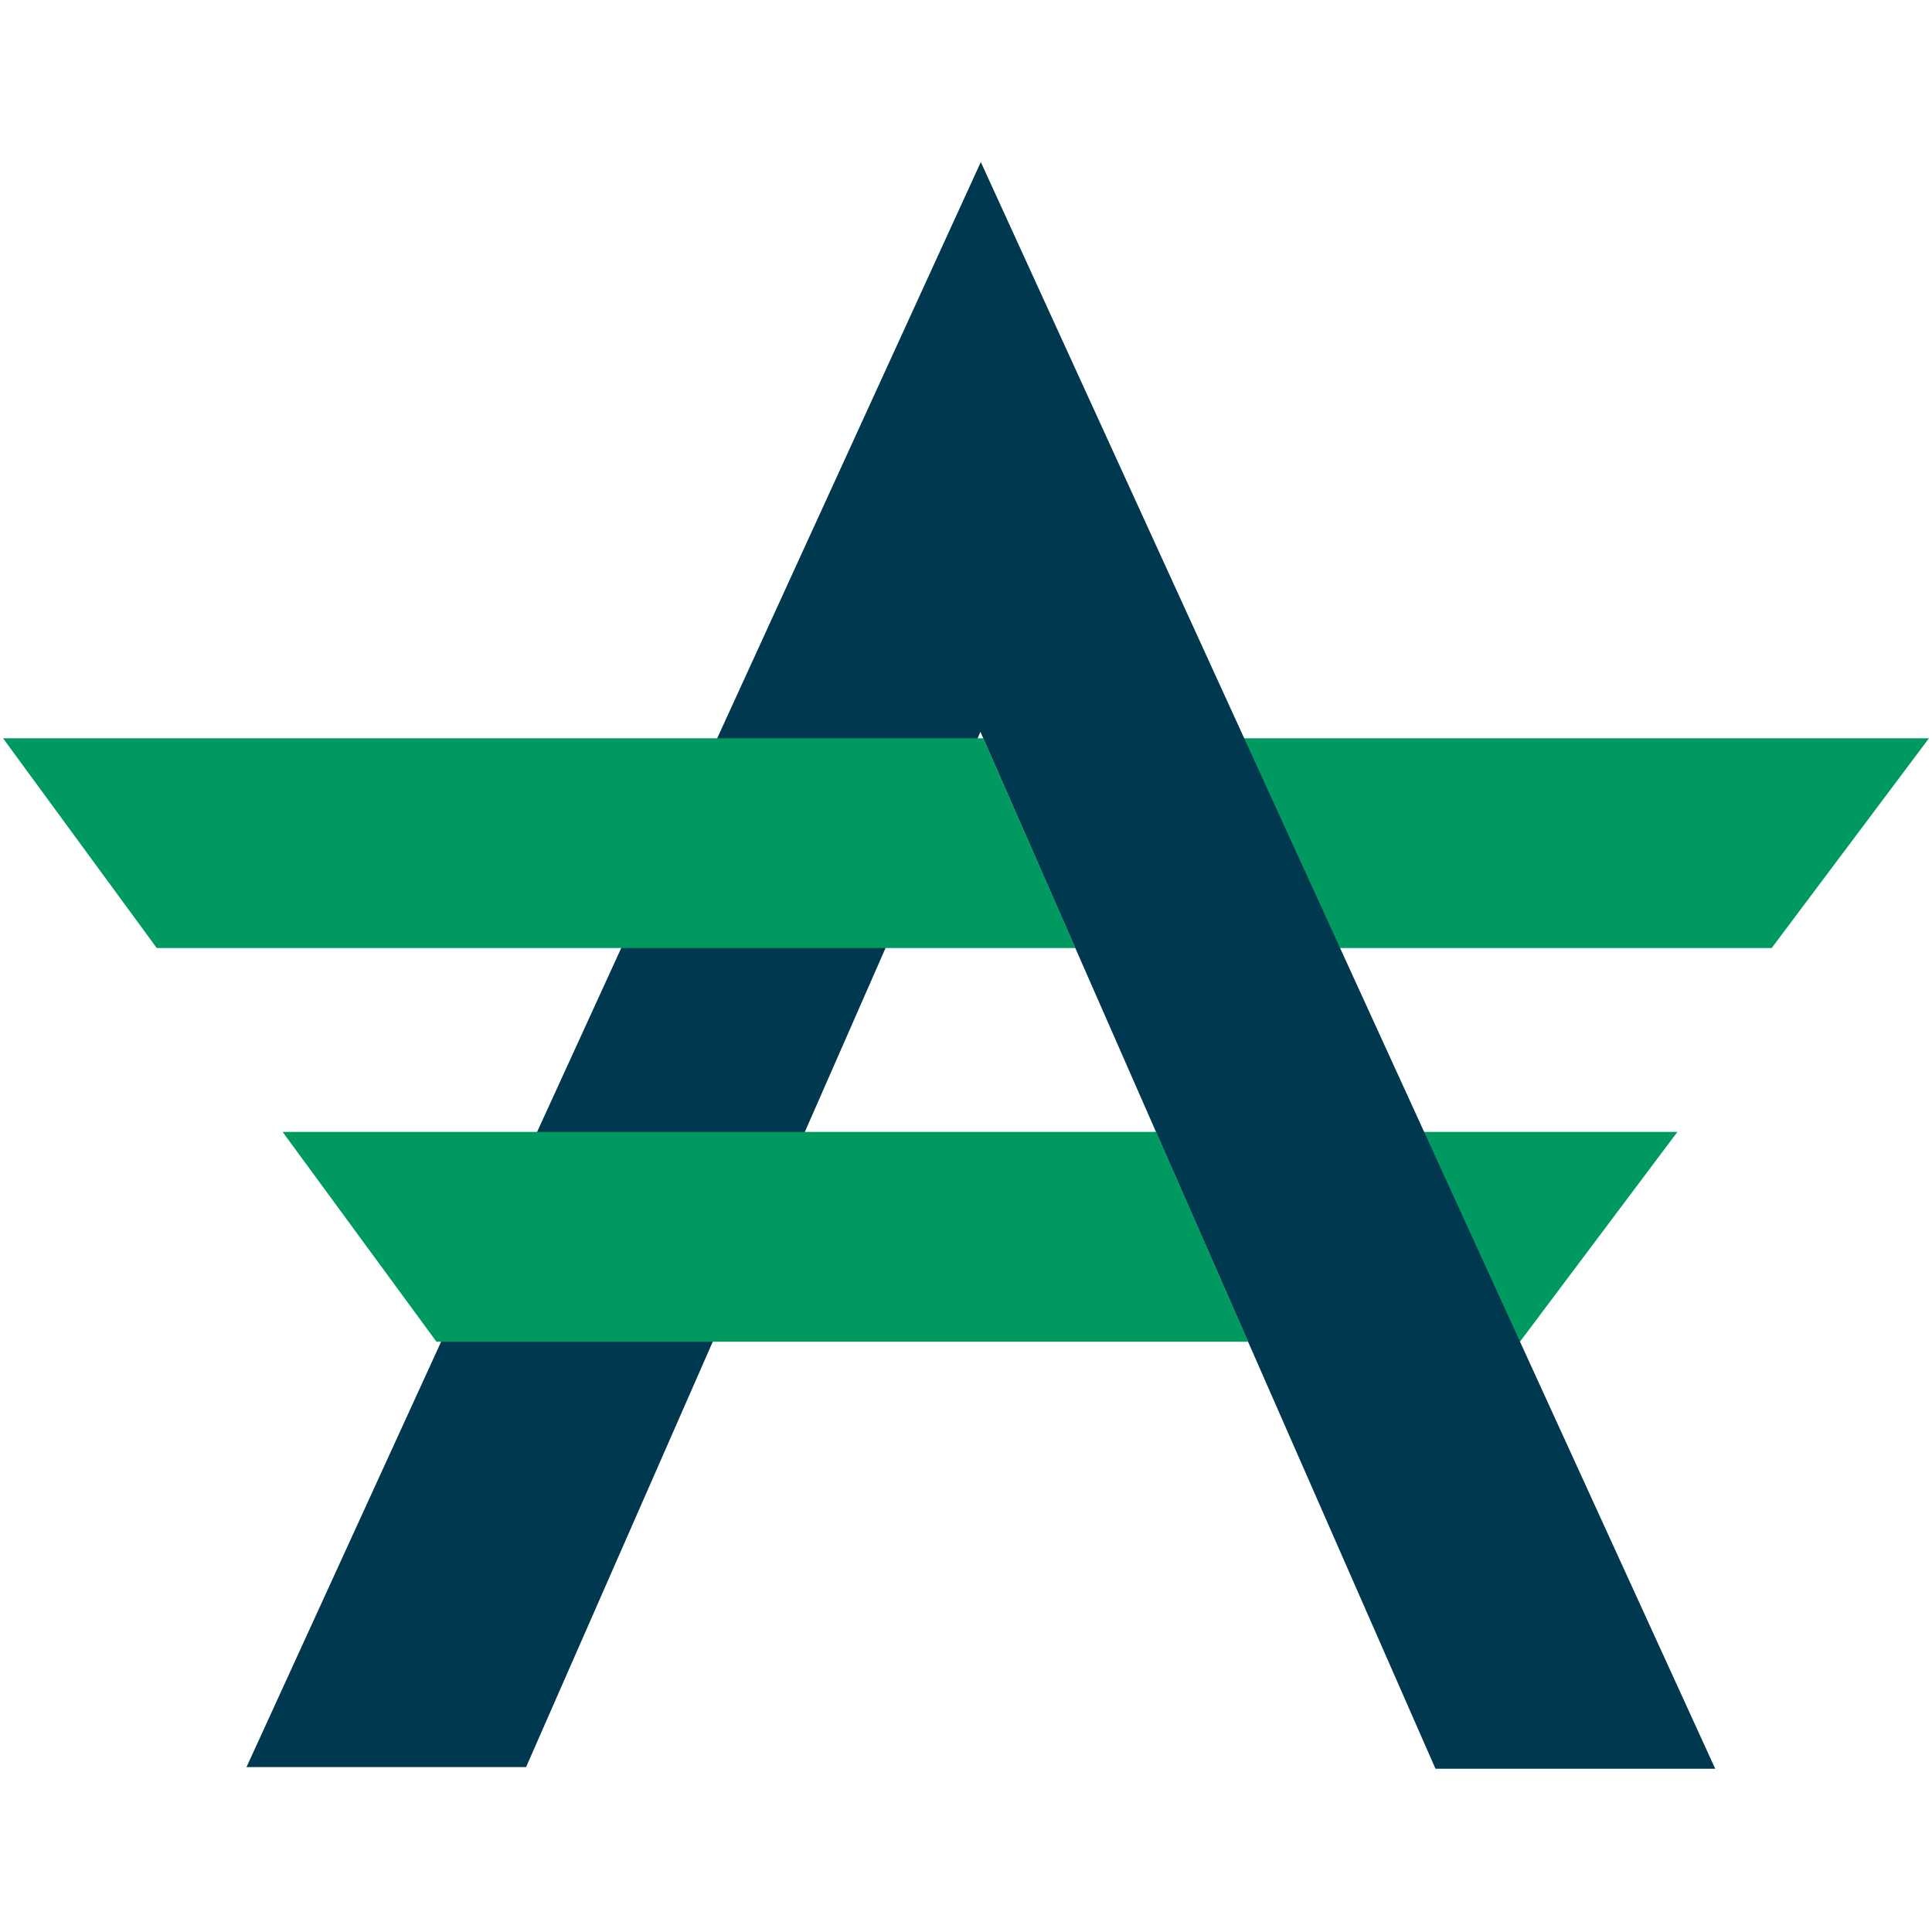 <svg width="30" height="30" viewBox="0 0 30 30" fill="none" xmlns="http://www.w3.org/2000/svg">
<path d="M26.047 17.576H17.953L19.383 20.834H23.602L26.047 17.576ZM29.953 11.464H15.27L16.7 14.721H27.511L29.953 11.464Z" fill="#009A61"/>
<path d="M15.23 2.516L3.828 27.439H8.169L15.224 11.364L22.29 27.465H26.634L15.23 2.516Z" fill="#00384F"/>
<path d="M0.047 11.464L2.434 14.721H16.699L15.268 11.464H0.047ZM4.388 17.576L6.777 20.834H19.382L17.952 17.576H4.388Z" fill="#009A61"/>
</svg>
